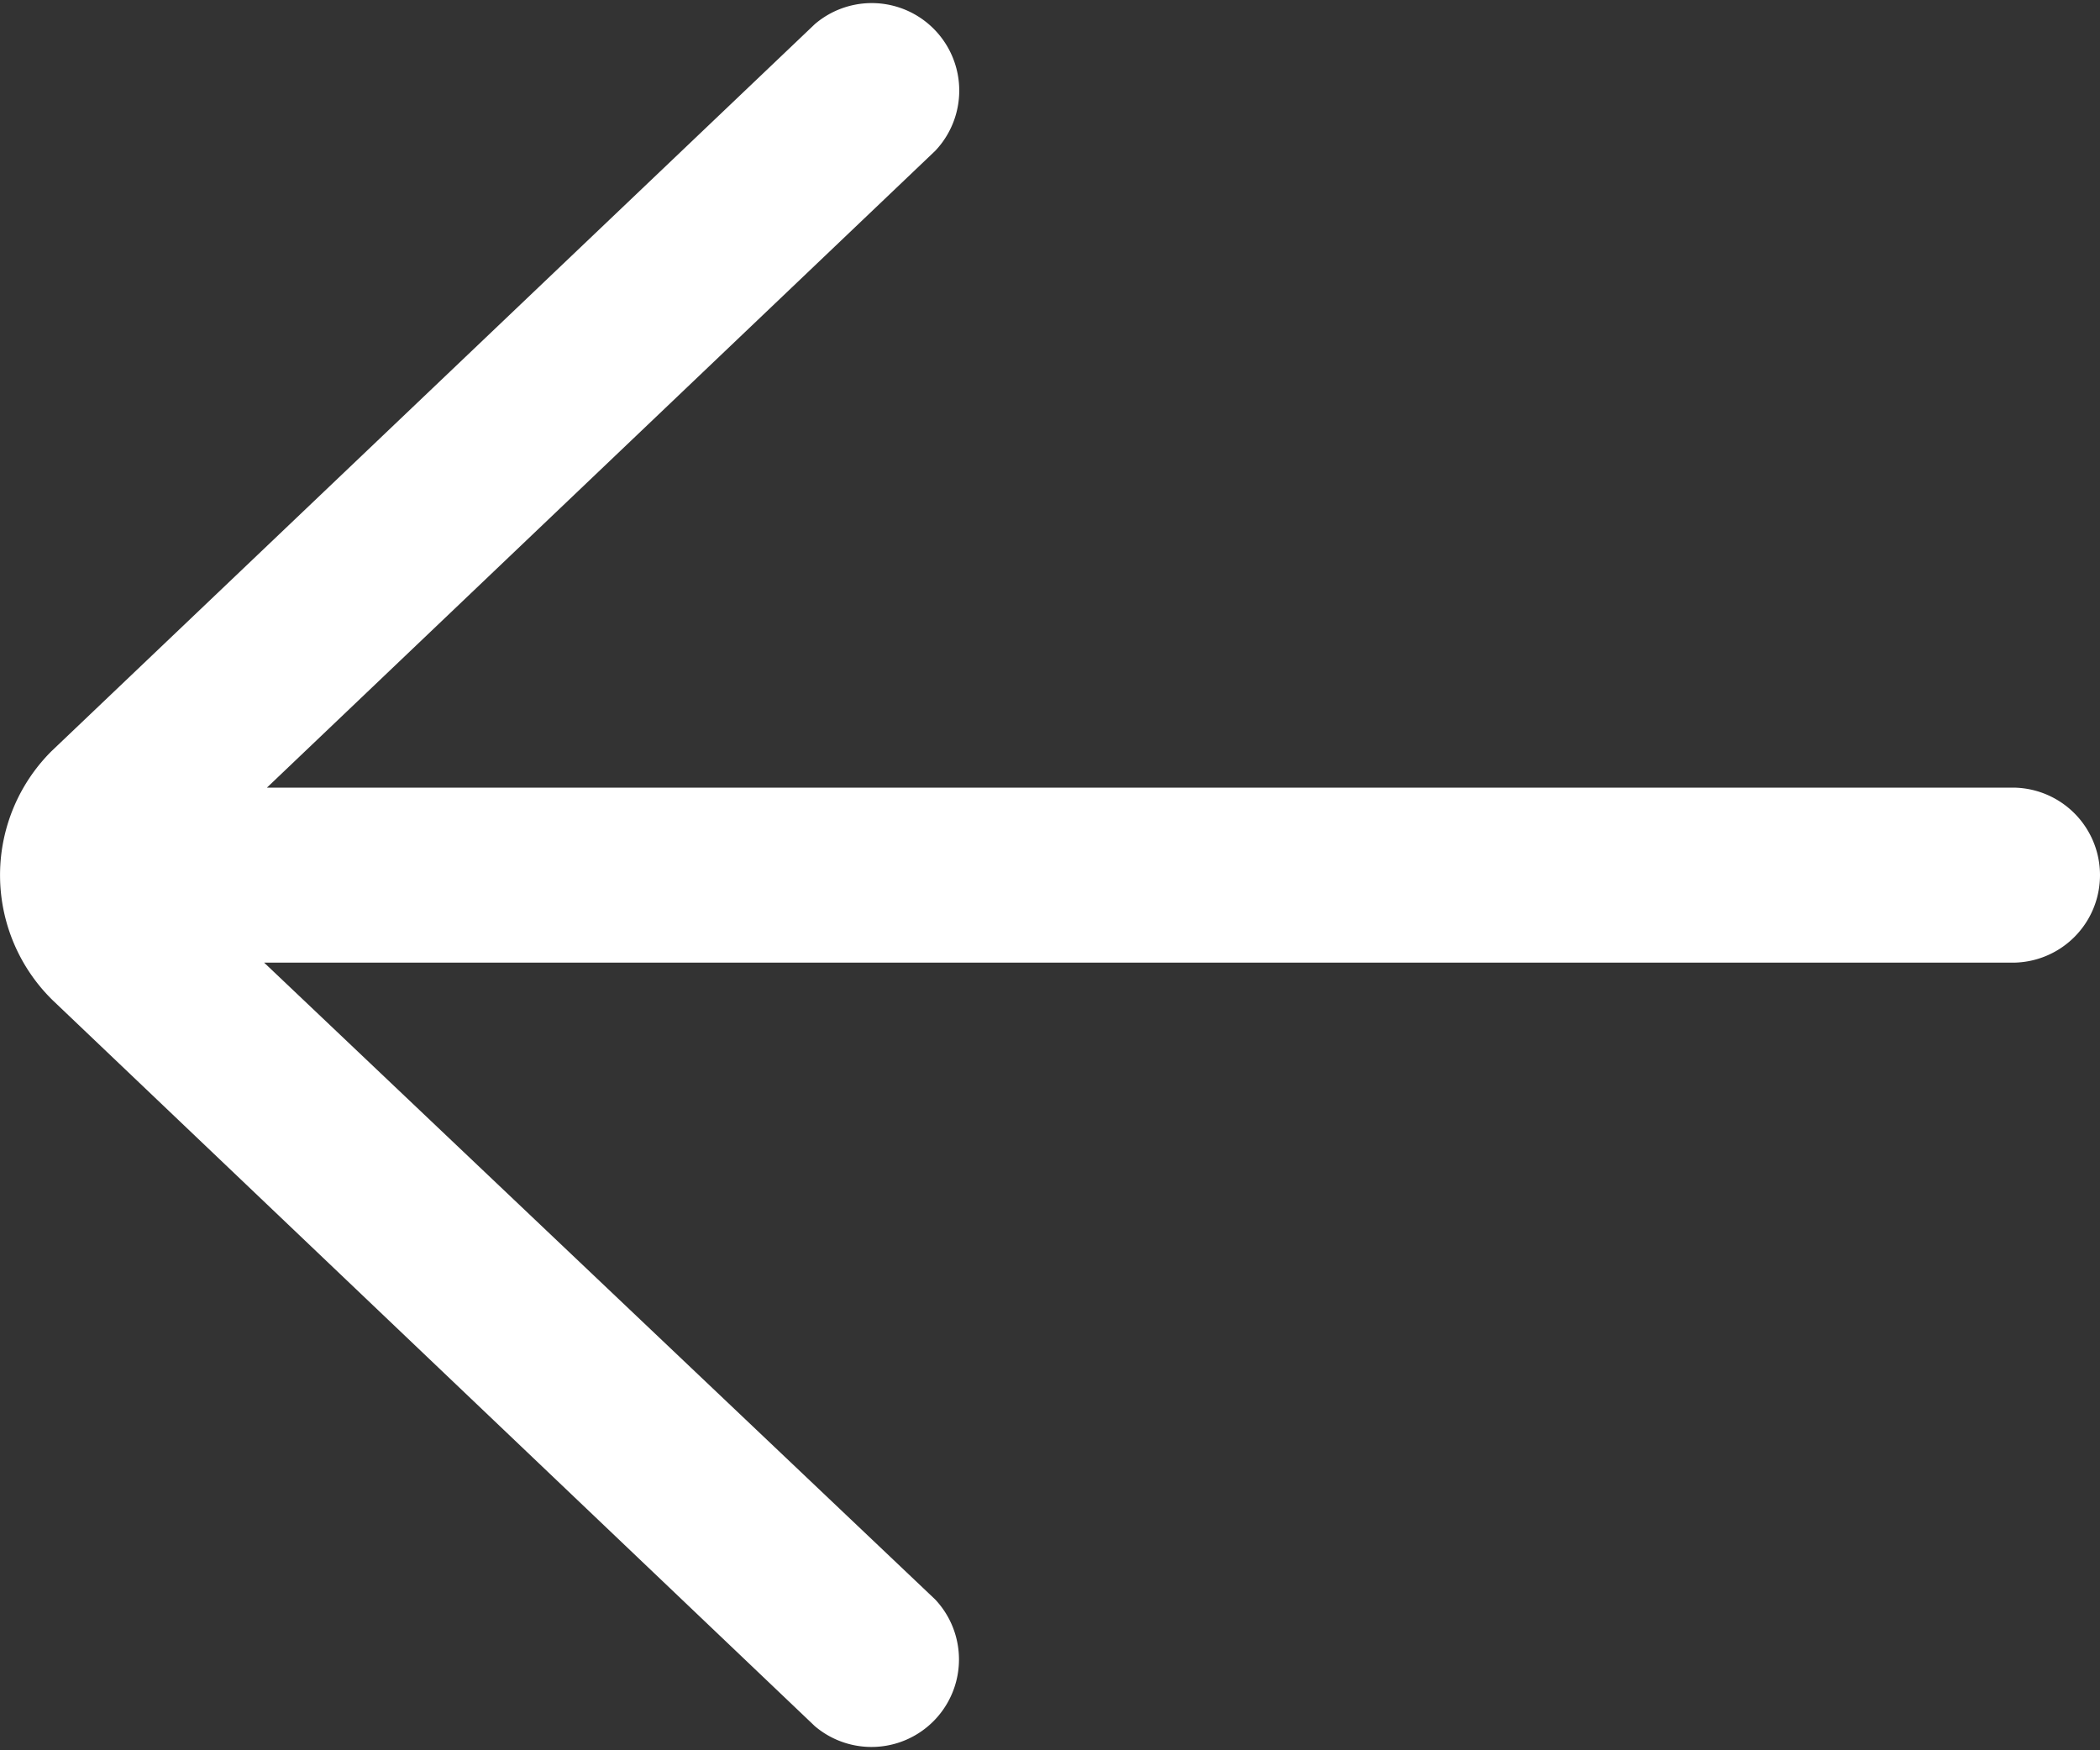 <?xml version="1.0" encoding="UTF-8"?> <svg xmlns="http://www.w3.org/2000/svg" viewBox="0 0 384 320"><rect x="0" y="0" width="384" height="320" fill="#333333" stroke="none"/> <defs> <style>.cls-1{fill:#fff;}</style> </defs> <title>strelka</title> <g id="Слой_2" data-name="Слой 2"> <g id="Layer"> <path class="cls-1" d="M368,144H48.81L171,27.59A16,16,0,0,0,149,4.41L9.38,137.37a32,32,0,0,0,.28,45.53L149,315.59A16,16,0,0,0,171,292.42L48.3,176H368a16,16,0,0,0,0-32Z"></path> </g> </g> </svg> 